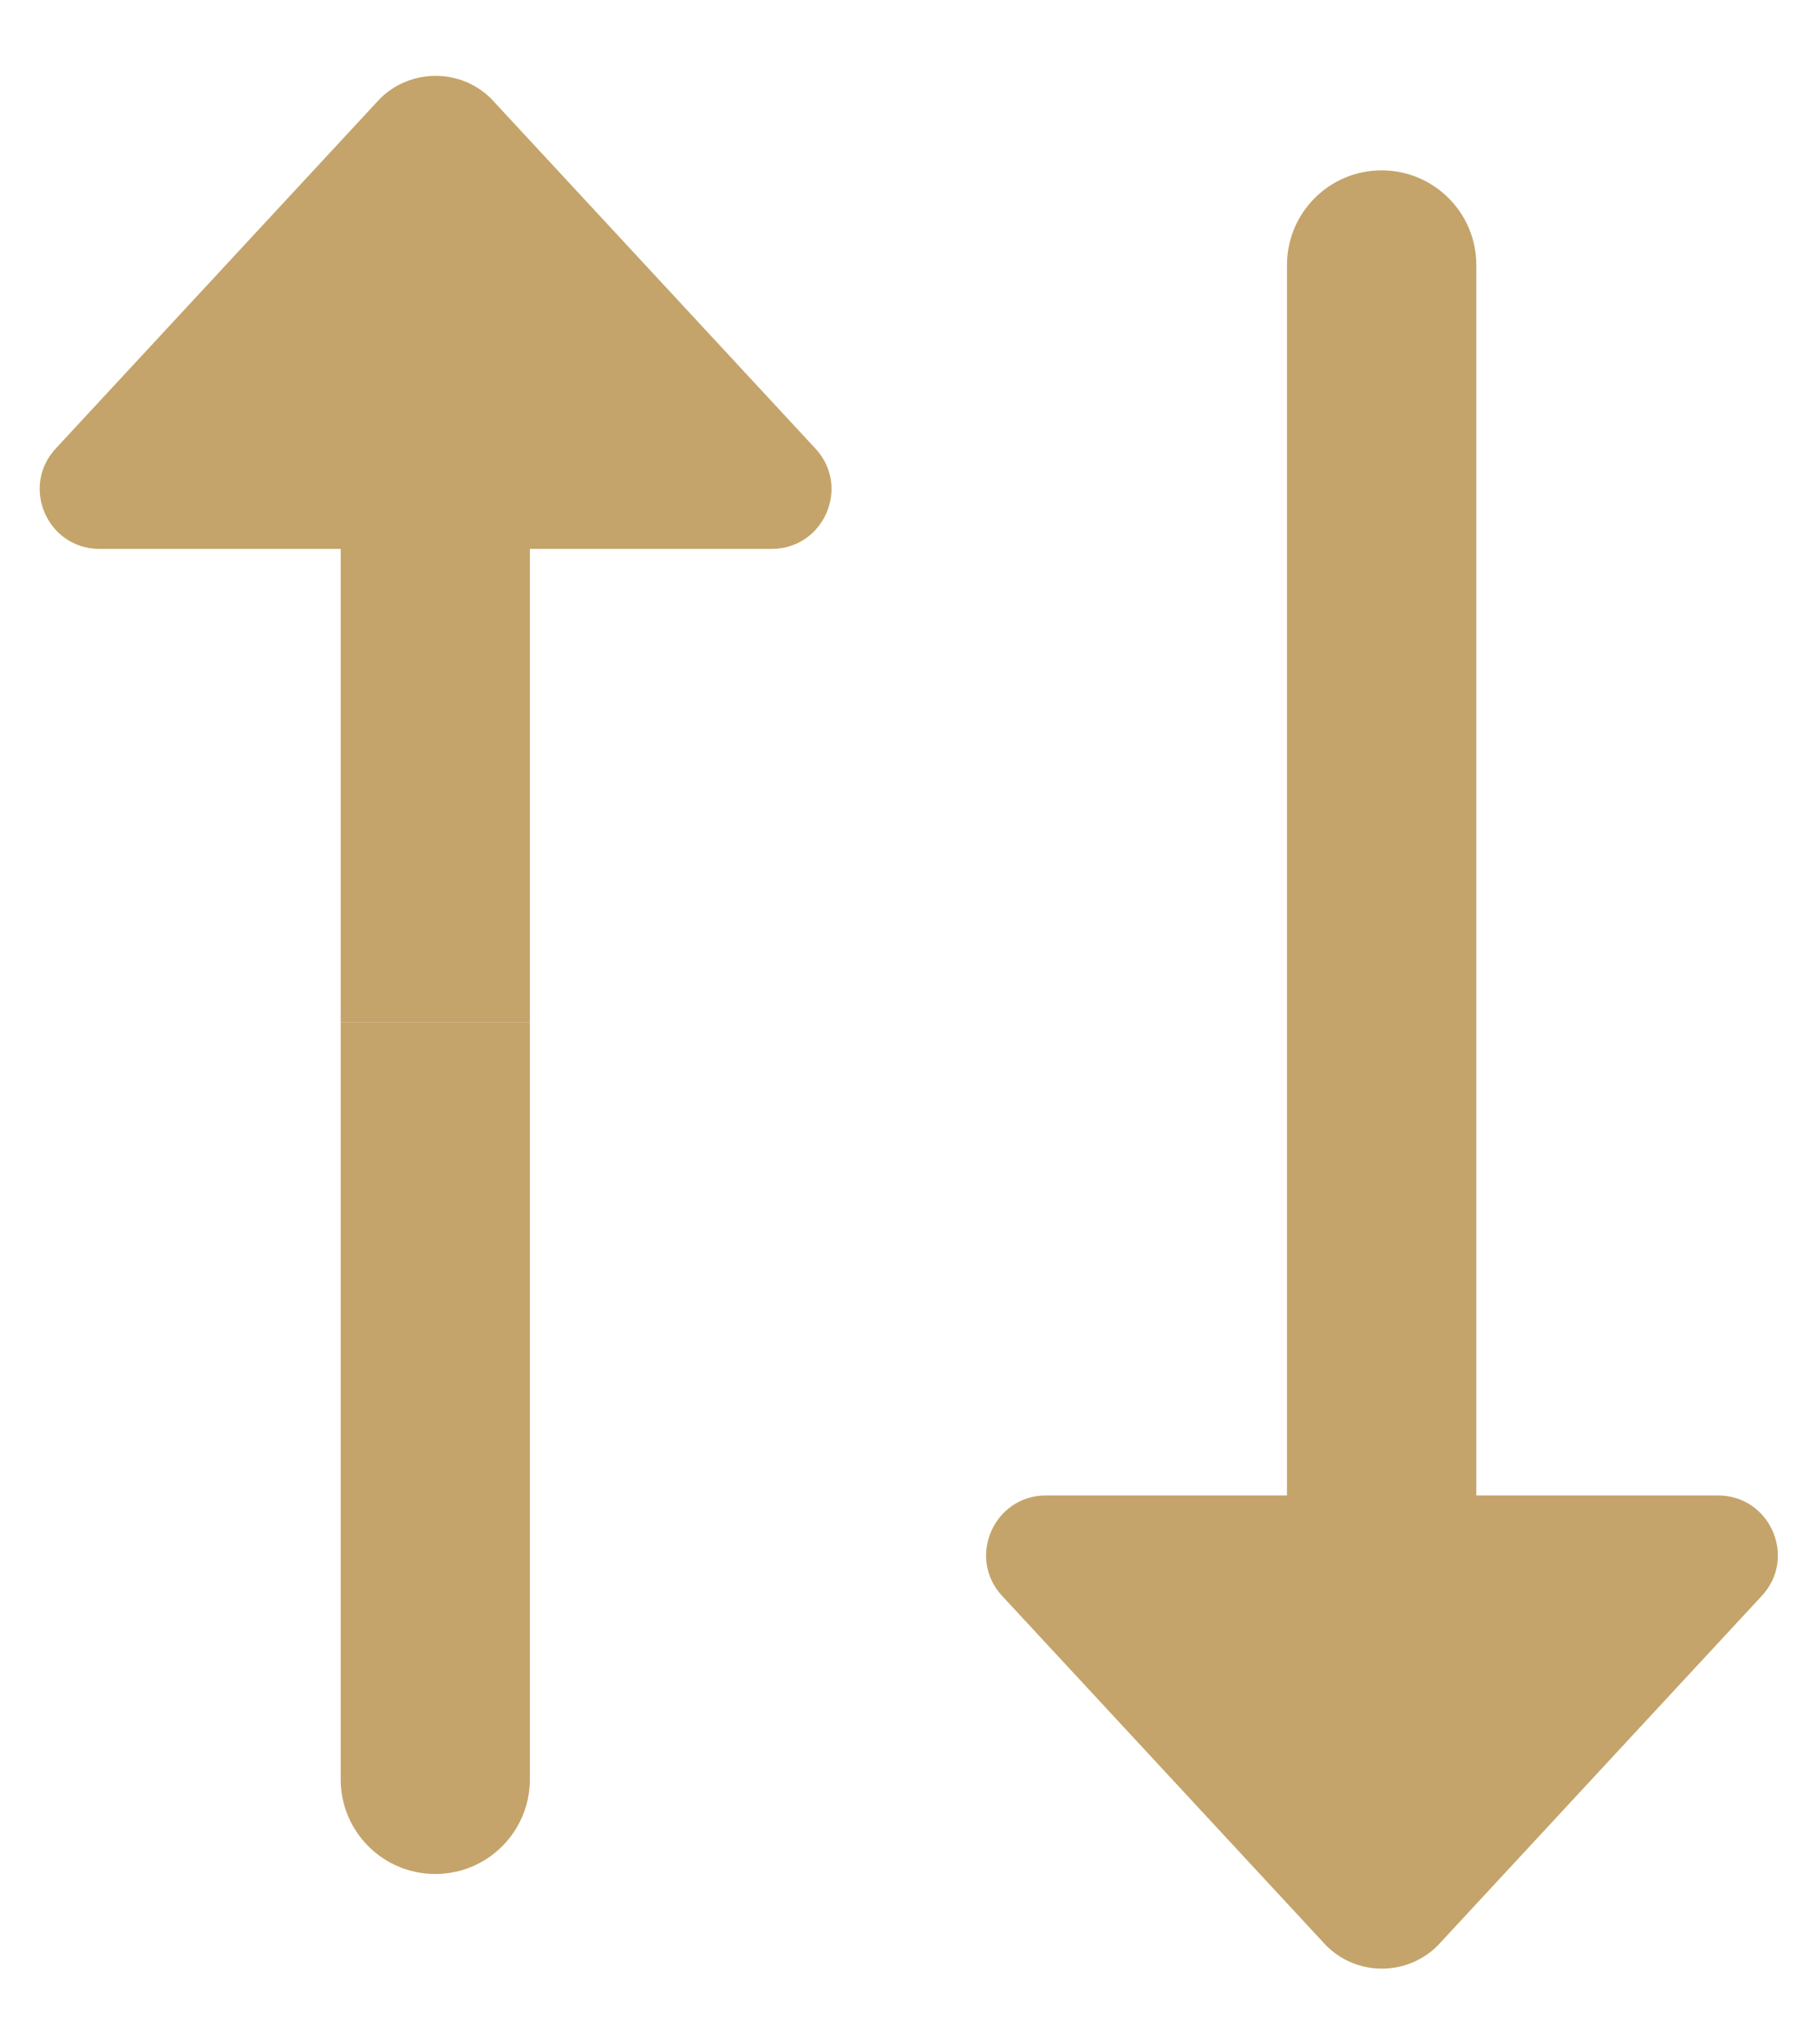 <svg width="16" height="18" viewBox="0 0 16 18" fill="none" xmlns="http://www.w3.org/2000/svg">
  <path
    d="M3.836 0.668C3.659 0.668 3.48 0.735 3.345 0.87L0.492 3.948C0.178 4.285 0.417 4.833 0.877 4.833H3L3 9H4.666V4.833H6.794C7.255 4.833 7.494 4.285 7.179 3.948L4.326 0.87C4.191 0.735 4.014 0.668 3.836 0.668Z"
    fill="#C4A46A" />
  <path d="M3 9L3 15.667H4.666L4.666 9H3Z" fill="#C4A46A" />
  <path
    d="M3 15.667C3 16.127 3.373 16.5 3.833 16.5C4.293 16.5 4.666 16.127 4.666 15.667H3Z"
    fill="#C4A46A" />
  <path
    d="M12.166 1.5C11.706 1.5 11.333 1.873 11.333 2.333L11.333 9V13.167H9.211C8.751 13.167 8.512 13.715 8.825 14.052L11.678 17.13C11.949 17.401 12.389 17.401 12.66 17.13L15.513 14.052C15.827 13.715 15.588 13.167 15.127 13.167H13V9L13 2.333C13 1.873 12.626 1.5 12.166 1.5Z"
    fill="#C4A46A" />
</svg>